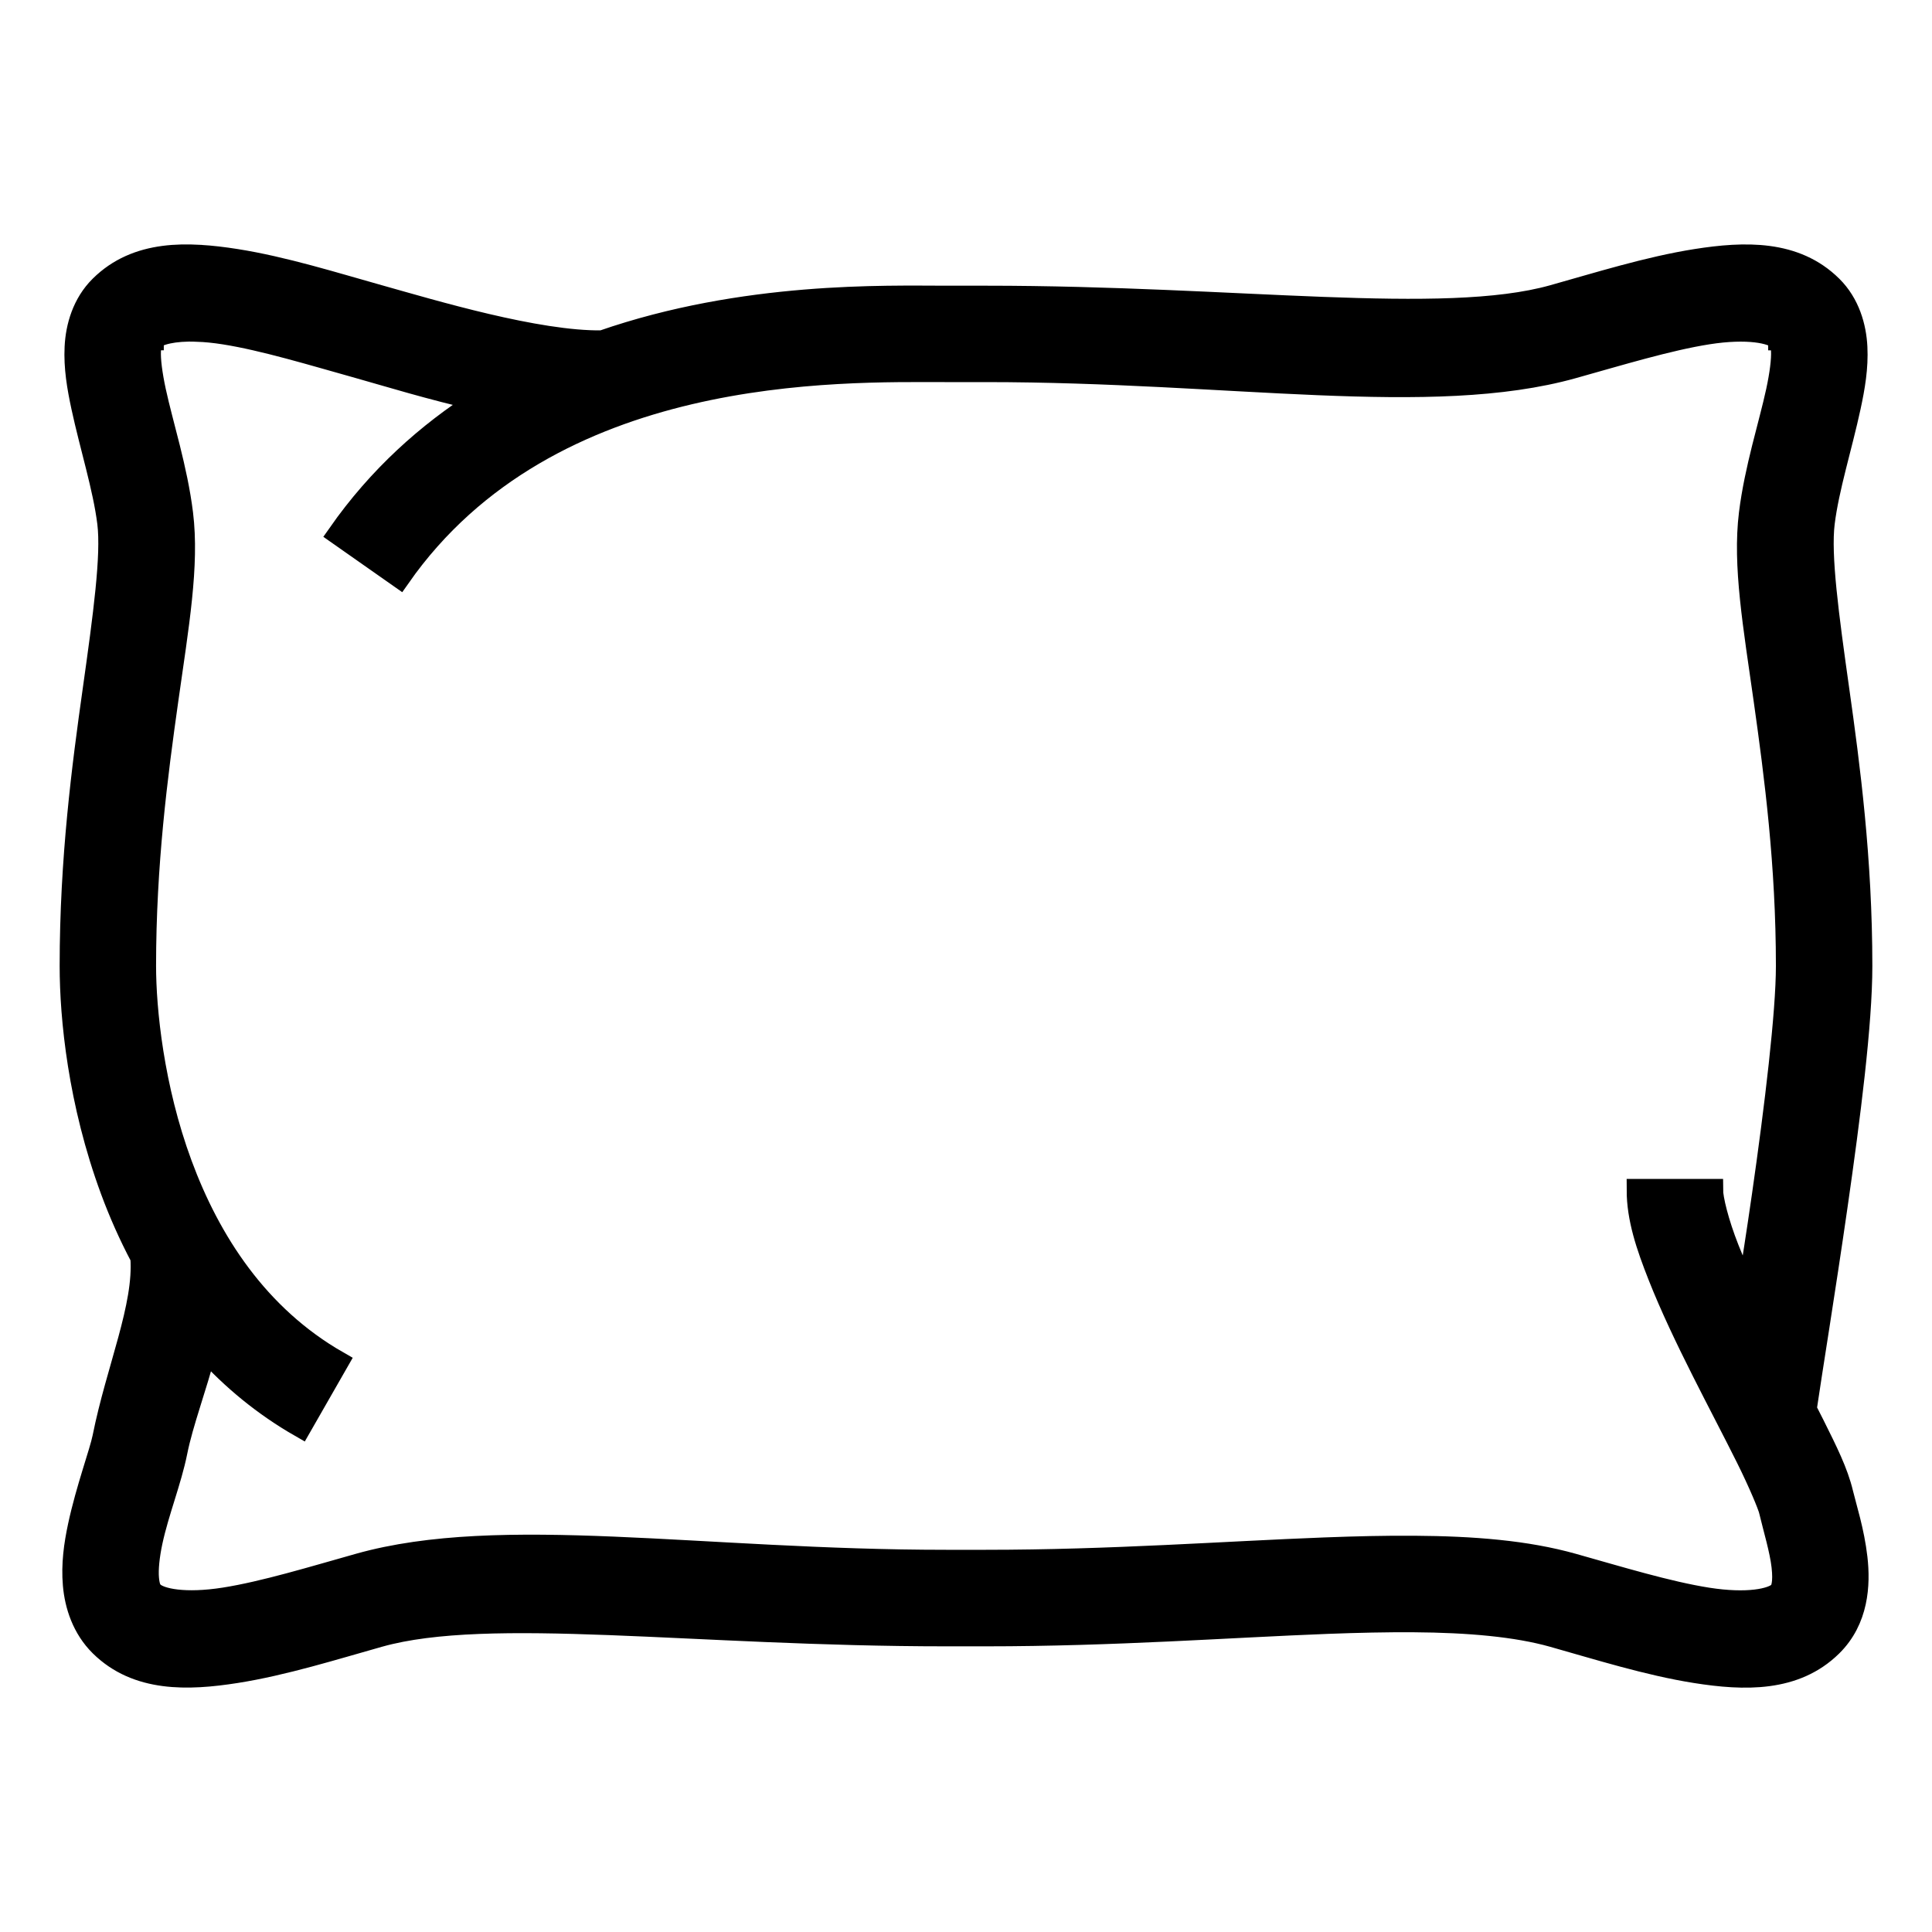 <?xml version="1.0" encoding="UTF-8"?>
<svg id="Layer_1" data-name="Layer 1" xmlns="http://www.w3.org/2000/svg" viewBox="0 0 1000 1000">
  <defs>
    <style>
      .cls-1 {
        stroke: #000;
        stroke-miterlimit: 10;
        stroke-width: 11.29px;
      }
    </style>
  </defs>
  <g id="SVGRepo_iconCarrier" data-name="SVGRepo iconCarrier">
    <path class="cls-1" d="M103.24,132.35c-6.26-.35-12.48-.27-18.52.53-12.06,1.6-23.36,6.04-32.78,15.39-8.95,8.87-12.34,20.83-12.86,31.38-.52,10.55,1.22,20.69,3.43,30.97,4.43,20.56,11.24,41.95,13.47,60.01,2.08,16.8-2.06,47.5-7.58,86.64-5.52,39.14-11.88,87.27-11.88,142.72,0,26.81,4.28,70.62,21.08,116.1,4.27,11.55,9.41,23.22,15.5,34.7,1.94,25.35-12.54,57.83-19.61,93.2-1.57,7.83-8.57,26.51-12.71,45.83-2.07,9.67-3.53,19.83-2.6,30.48.92,10.65,4.72,22.46,13.77,31.42l.04.04c18.91,18.65,45.35,17.68,70.19,13.77s51.02-12.15,74.08-18.63c56.94-16.01,163.32-.41,293.45-.41h20.59c66.42,0,126.3-4.52,176.93-6.45,15.75-.59,30.59-.92,44.39-.83,28.85.19,53.27,2.4,72.12,7.69,23.06,6.48,49.23,14.76,74.08,18.67,24.85,3.91,51.27,4.88,70.19-13.77,13.58-13.39,14.52-31.58,12.94-45.41-1.58-13.83-5.62-26.24-7.36-33.49-2.63-11.01-8.03-21.73-14.86-35.45-1.21-2.42-2.79-5.46-4.07-8,2.96-20.23,9.6-60.67,15.99-105.08,6.7-46.61,12.82-94.48,12.82-124.36,0-55.46-6.36-103.59-11.88-142.72-5.52-39.14-9.66-69.84-7.58-86.64,2.23-18.05,9.03-39.45,13.47-60.01,2.22-10.28,3.96-20.42,3.43-30.97-.52-10.55-3.91-22.51-12.86-31.38-9.42-9.35-20.72-13.79-32.78-15.39-12.07-1.6-24.88-.37-37.3,1.58-24.85,3.91-51.07,12.17-74.19,18.63-56.99,15.95-163.36.41-293.48.41h-20.59c-31.06,0-104.48-2.4-178.03,23.12-33.68.51-87.64-15.74-115.45-23.54-23.12-6.47-49.34-14.72-74.19-18.63-6.21-.98-12.52-1.76-18.78-2.11ZM102.11,171.24c4.14.15,8.78.59,13.92,1.4,20.54,3.23,45.88,10.97,69.78,17.65,14.2,3.98,37.2,11.09,62.42,16.78-26.91,17.15-52.11,39.53-73.02,69.4l31.61,22.18c77.72-111.03,227.94-106.52,282.88-106.52h20.59c126.69,0,230.49,18.7,303.89-1.85,23.9-6.68,49.24-14.42,69.78-17.65s33.33-.52,36.89,3.02v.04h.04c.43.43,1.2,1.24,1.43,5.88.23,4.65-.71,12.11-2.6,20.9-3.79,17.57-11.14,40.02-14.03,63.4-3.31,26.79,2.18,57.94,7.66,96.78,5.48,38.84,11.5,84.82,11.5,137.33,0,24.18-5.82,72.75-12.45,118.85-3.05,21.2-4.9,32.54-7.73,50.77-3.78-8.08-7.25-15.93-10.11-23.16-5.47-13.84-8.34-26.04-8.34-30.59h-38.62c0,14.77,4.82,28.99,11.05,44.77,6.24,15.78,14.29,32.6,22.48,48.88,8.19,16.28,16.5,32.02,23.01,45.11,6.51,13.09,11.24,24.54,11.88,27.23,2.34,9.79,5.59,20.35,6.56,28.89.97,8.54-.29,12.15-1.66,13.5-3.69,3.64-16.59,6.36-37.11,3.13-20.52-3.23-45.78-10.96-69.59-17.65-24.29-6.83-51.75-8.97-82.34-9.17-14.66-.1-30.02.26-46.09.87h-.04c-51.75,1.97-110.8,6.41-175.46,6.41h-20.59c-126.68,0-230.51-18.8-303.93,1.85-23.81,6.69-49.07,14.42-69.59,17.65-20.5,3.22-33.34.53-37.04-3.09h-.04c-1.09-1.09-2.05-2.73-2.45-7.32-.4-4.62.27-11.5,1.89-19.05,3.23-15.09,9.85-31.5,12.82-46.36,3.07-15.37,10-33.21,15.05-52.81,13.68,15.08,29.95,28.67,49.26,39.72l19.2-33.53c-41.45-23.71-66.32-62.44-81.02-102.22-14.7-39.78-18.71-80.23-18.71-102.71,0-52.51,6.02-98.49,11.5-137.33,5.48-38.84,10.97-69.99,7.66-96.78-2.89-23.39-10.24-45.84-14.03-63.4-1.89-8.78-2.83-16.25-2.6-20.9.23-4.65,1-5.45,1.43-5.88h.04v-.04c2.67-2.66,10.54-4.85,22.97-4.41Z"/>
  </g>
</svg>